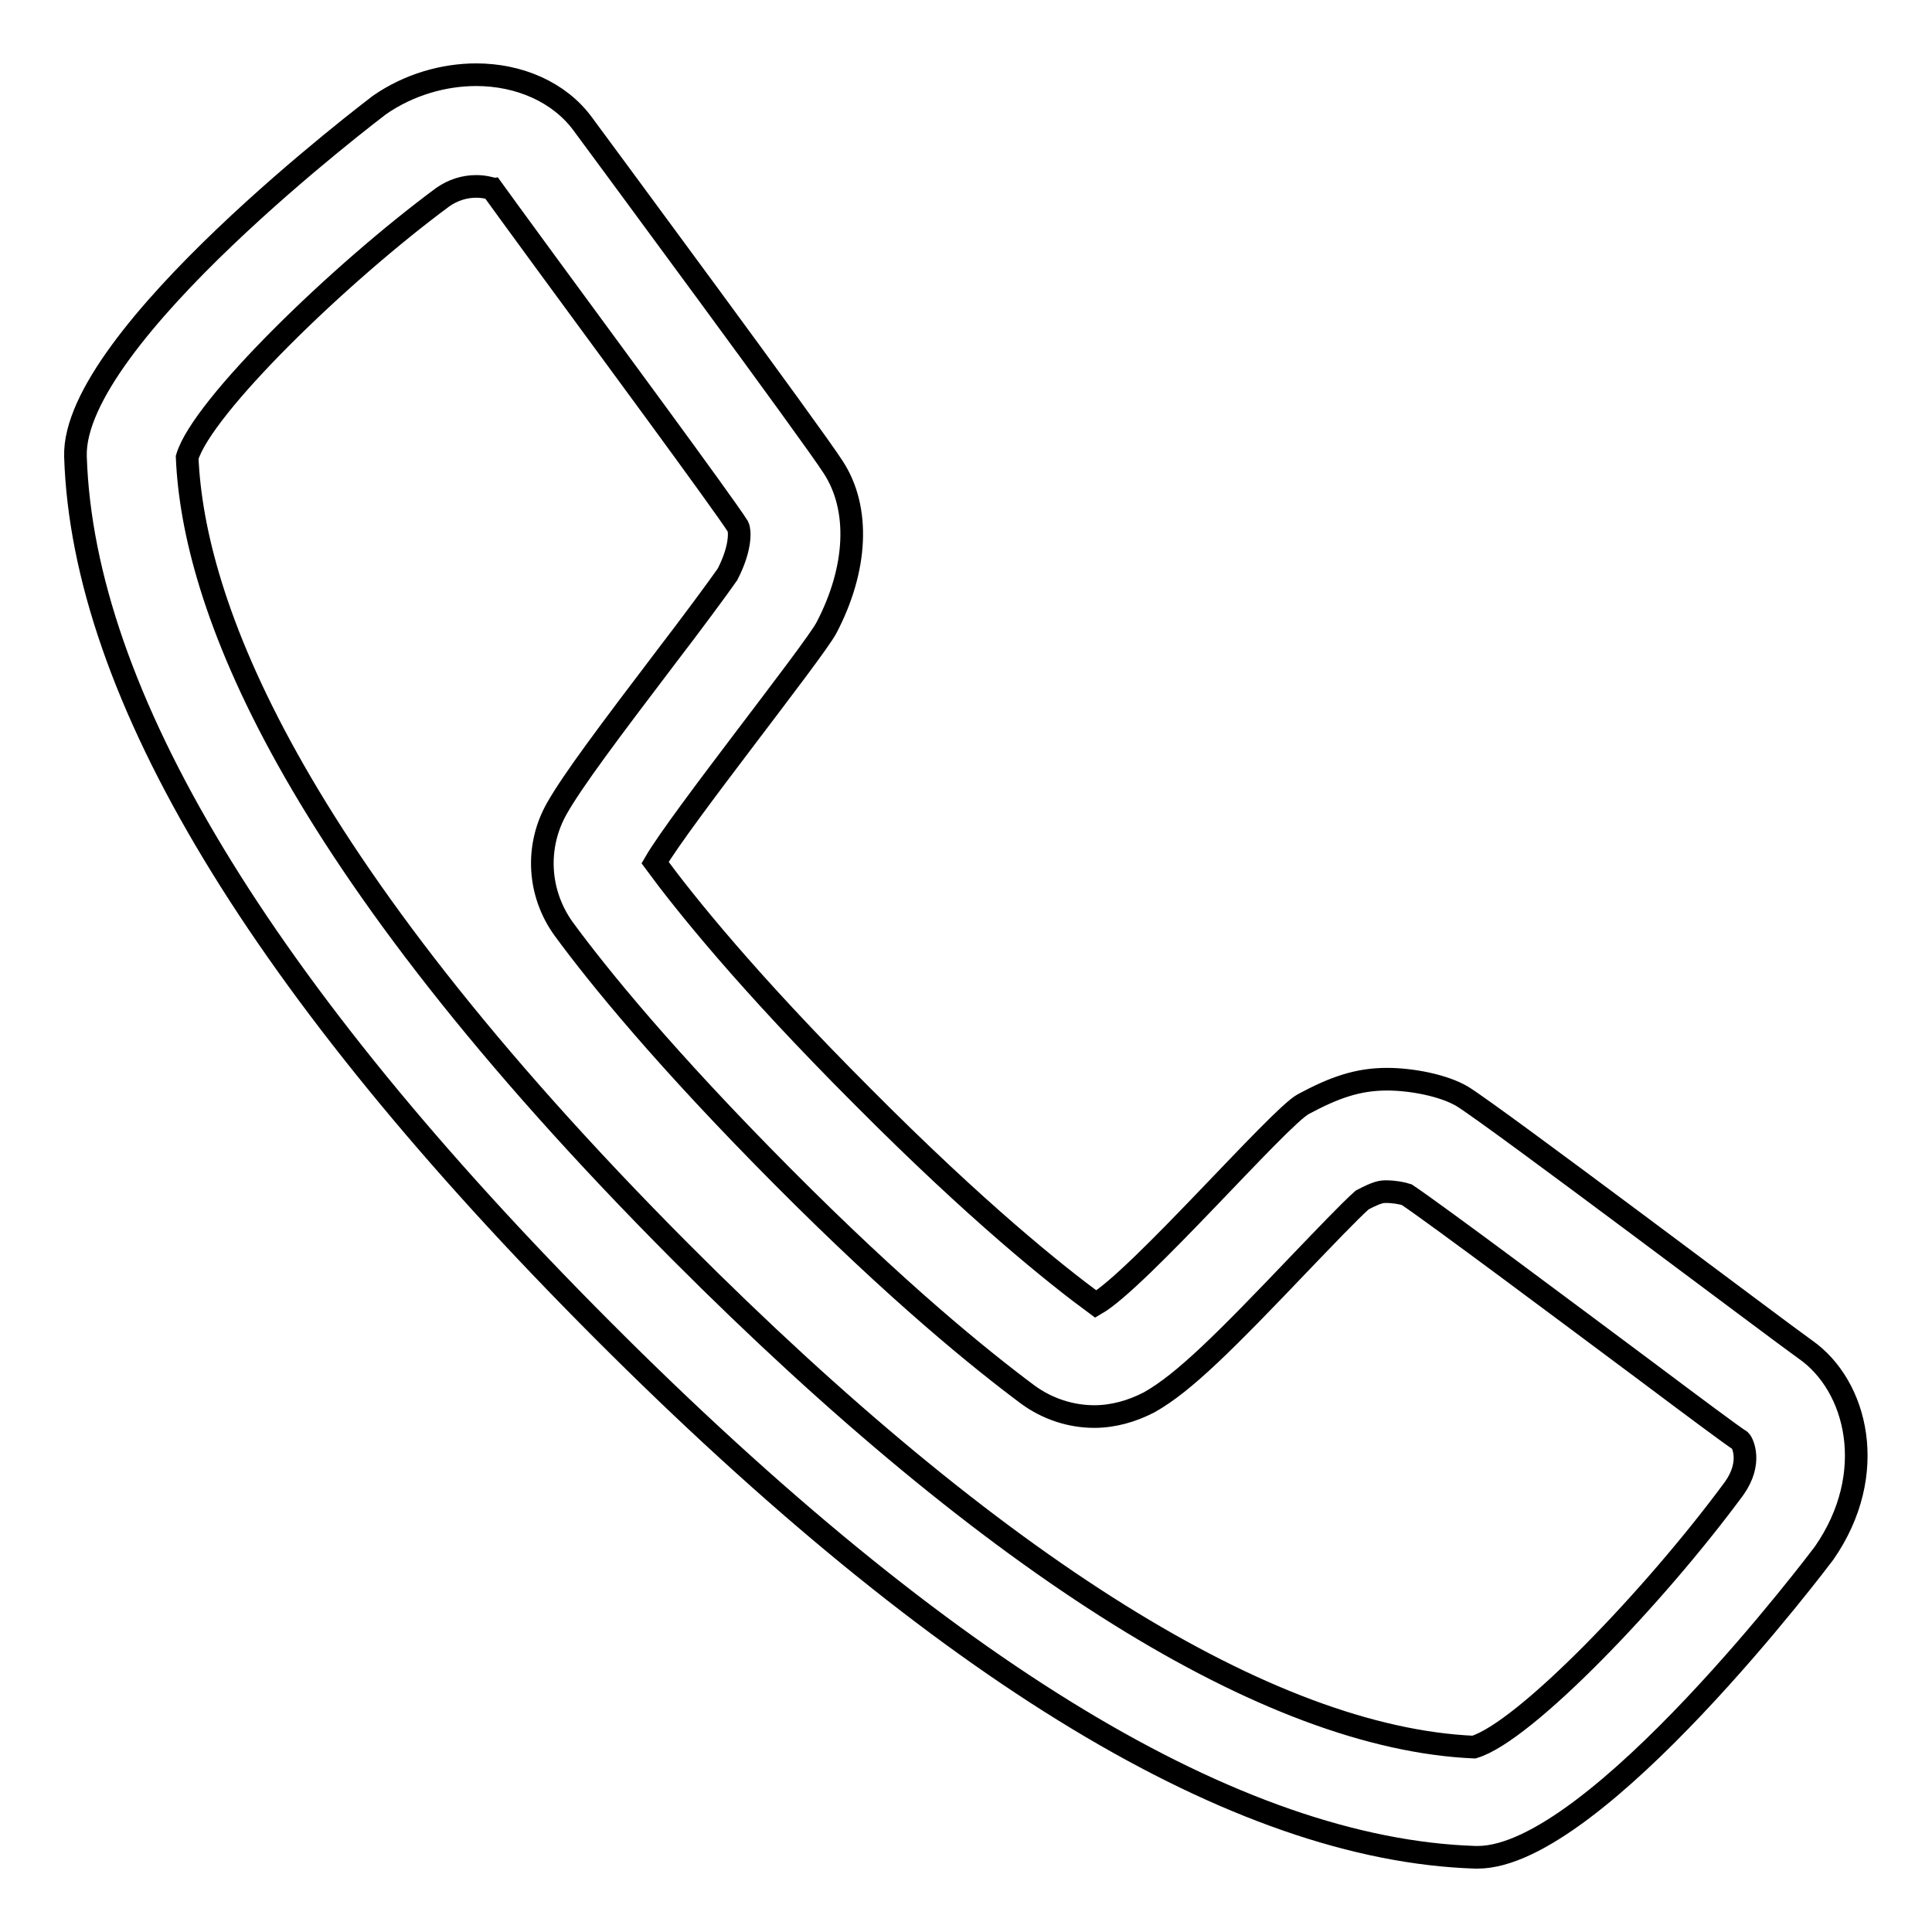 <?xml version="1.0" encoding="utf-8"?>
<!-- Svg Vector Icons : http://www.onlinewebfonts.com/icon -->
<!DOCTYPE svg PUBLIC "-//W3C//DTD SVG 1.1//EN" "http://www.w3.org/Graphics/SVG/1.1/DTD/svg11.dtd">
<svg version="1.1" xmlns="http://www.w3.org/2000/svg" xmlns:xlink="http://www.w3.org/1999/xlink" x="0px" y="0px" viewBox="0 0 256 256" enable-background="new 0 0 256 256" xml:space="preserve">
<g><g><path stroke-width="3" fill-opacity="0" stroke="#000000"  d="M239.2,182.4"/><path stroke-width="3" fill-opacity="0" stroke="#000000"  d="M63.1,24.7c1.2,0,2,0.3,2.1,0.3c0,0,0,0,0,0c0.8,1.1,3.4,4.7,7,9.6c7.1,9.7,23.8,32.3,25.6,35.2c0.2,0.4,0.5,2.6-1.4,6.3c-1.1,1.6-5.1,7-8.1,10.9c-7.6,10-12.4,16.4-14.5,20.1c-2.9,5.1-2.5,11.3,0.9,16c4.7,6.4,13.5,17.2,28.9,32.7c15.4,15.5,26.3,24.3,32.6,29c2.6,1.9,5.7,2.9,8.8,2.9c2.5,0,5-0.7,7.3-1.9c4.6-2.6,9.9-7.9,20.2-18.7c2.7-2.8,6.3-6.6,8-8.1c2.1-1.1,2.6-1.1,3.2-1.1c1,0,2.1,0.2,2.7,0.4c3.9,2.6,21.8,16,31.6,23.3c6.4,4.8,11.5,8.6,12.6,9.3c0.3,0.3,1.6,2.9-0.8,6.3c-10.6,14.4-27.8,32.3-34.5,34.3c-27.1-1.2-63.4-23.8-105.1-65.6C37.7,113.2,25.6,79.6,24.8,60.6c2-6.7,20.1-24.3,33.9-34.5C60,25.2,61.5,24.7,63.1,24.7 M63.1,9.9c-4.3,0-8.9,1.3-12.8,4C49.8,14.3,9.5,44.7,10,60.5c1,31.4,24.5,70.3,69.8,115.7c45.3,45.4,84.2,68.9,115.7,69.9h0.2h0.1c15.6,0,45.6-39.9,45.9-40.3c7.3-10.5,4.4-22.2-2.5-27c-3.4-2.4-40.9-30.7-45.4-33.5c-2.5-1.5-6.8-2.3-10-2.3c-3.9,0-7,1.1-11.1,3.3c-3.2,1.7-21.8,23.2-27.5,26.5c-5.3-3.9-15.7-12.2-30.9-27.5c-15.3-15.3-23.6-25.7-27.5-31c3.3-5.7,21-27.9,22.7-31.1c4.1-7.8,4.5-15.8,0.9-21.3c-2.6-4.1-30.4-41.7-33.2-45.5C74.1,12.2,68.8,9.9,63.1,9.9L63.1,9.9z"/></g></g>
</svg>